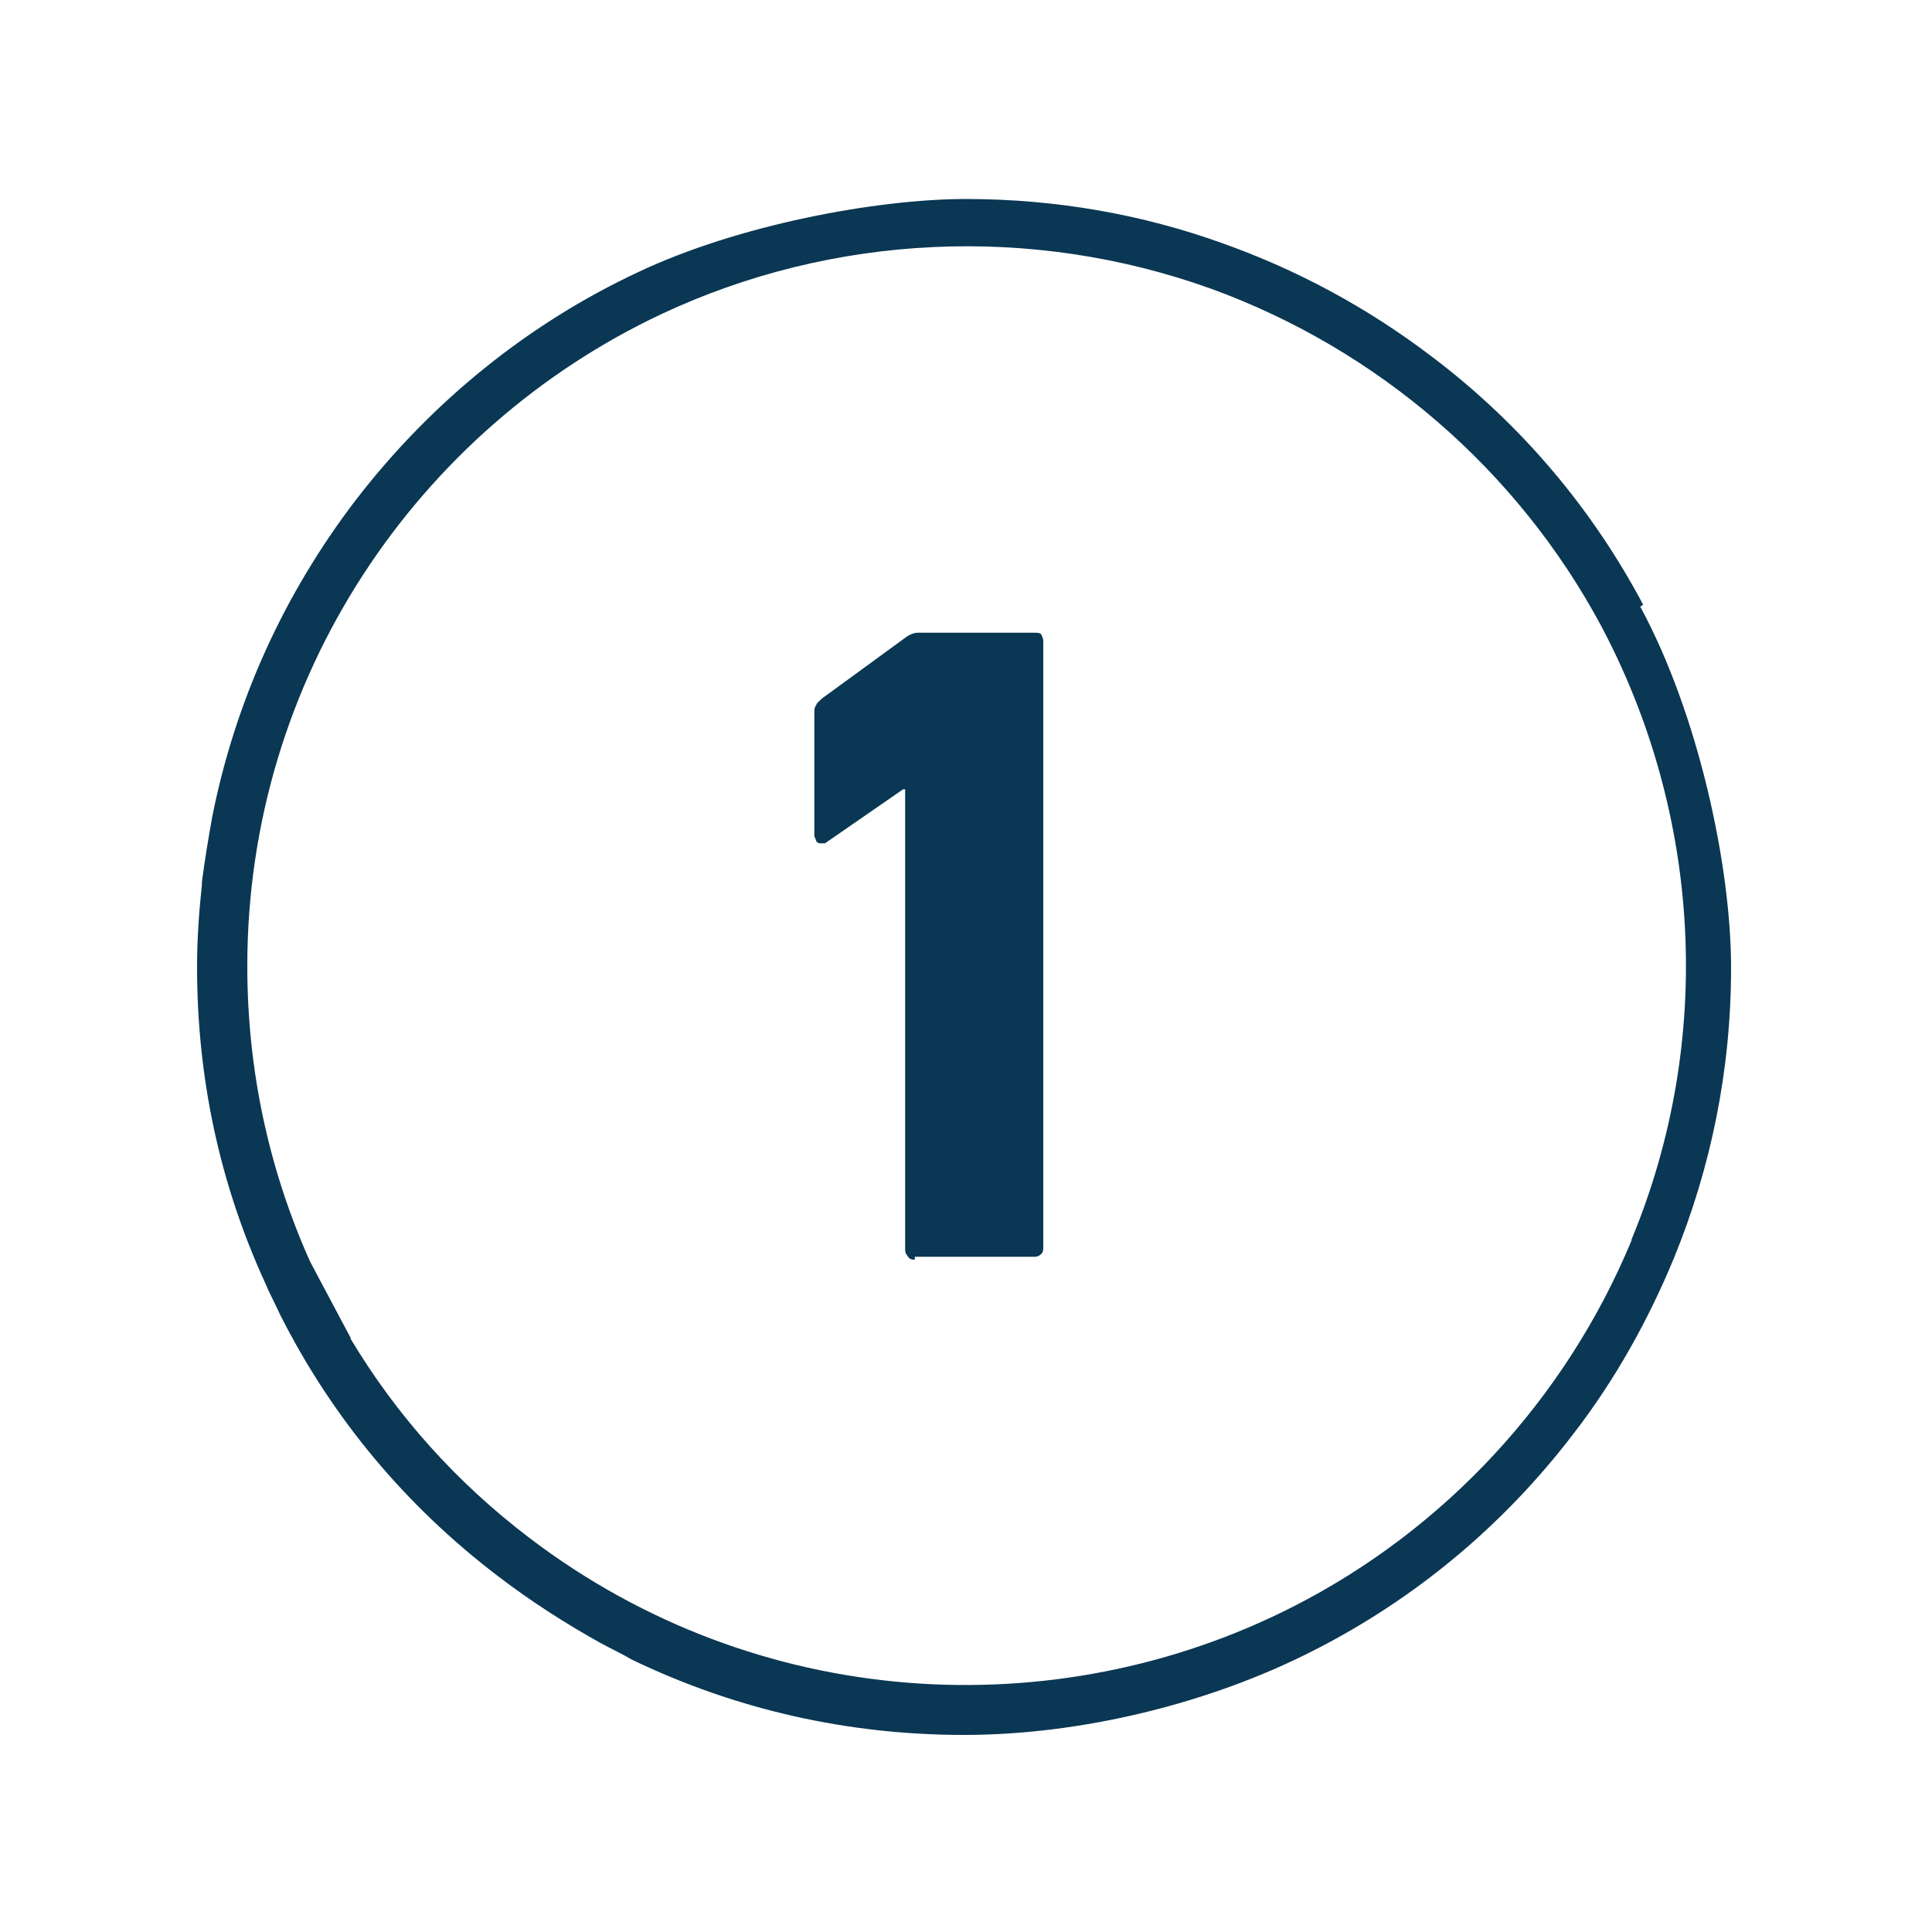 <?xml version="1.0" encoding="UTF-8"?>
<svg id="Layer_4" data-name="Layer 4" xmlns="http://www.w3.org/2000/svg" version="1.1" viewBox="0 0 200 200">
  <defs>
    <style>
      .cls-1 {
        fill: #0a3753;
        stroke-width: 0px;
      }
    </style>
  </defs>
  <path class="cls-1" d="M94.7,130.4c-.2,0-.5,0-.7-.3s-.3-.4-.3-.7v-47.7h-.2l-8.1,5.6h-.5c-.1,0-.2,0-.4-.2,0-.2-.2-.4-.2-.6v-12.7c0-.3,0-.6.2-.8,0-.2.3-.4.6-.7l8.5-6.2c.5-.4,1-.6,1.4-.6h12.1c.3,0,.6,0,.7.2s.2.4.2.7v62.7c0,.2,0,.5-.2.7s-.4.3-.7.3h-12.4v.3Z"/>
  <path class="cls-1" d="M170.1,62.6c-5.2-9.8-12.5-18.6-21.9-25.7-6.7-5.1-14-9-21.6-11.7-8.3-3-17.3-4.6-26.6-4.6s-23.7,2.7-34,7.6c-11.1,5.2-21.2,13.2-29.2,23.6-7.4,9.7-12.4,20.7-14.8,32.6-.4,2.2-.8,4.6-1.1,6.9,0,.1,0,.2,0,.3-.3,2.8-.5,5.6-.5,8.5,0,11.4,2.3,22.3,7,32.6,0,0,0,0,0,0,.5,1.2,1.1,2.3,1.6,3.4,5.4,10.7,13,19.8,22.6,27.1,3.4,2.6,7,4.9,10.6,6.9,1.1.6,2.2,1.1,3.2,1.7,10.8,5.2,22.4,7.8,34.4,7.8s25.4-3.2,36.3-8.8c10.2-5.2,19.4-12.7,26.8-22.4,4.4-5.7,7.8-11.9,10.4-18.2,3.8-9.3,5.9-19.4,5.9-30s-3.4-26.3-9.4-37.4ZM168.9,128.4c-6.8,16.4-19.3,29.9-35,37.9-24.7,12.6-55.6,10.8-79.1-7.1-7.5-5.7-13.7-12.6-18.5-20.6,0,0,0,0,0-.1l-4.2-7.9c-4.3-9.6-6.5-19.9-6.5-30.6,0-29.8,17.6-55.6,42.9-67.5,17.7-8.3,38.3-9.3,56.9-2.6,17.3,6.3,31.7,18.8,40.3,34.8,10.4,19.5,11.8,42.9,3.2,63.6Z"/>
</svg>